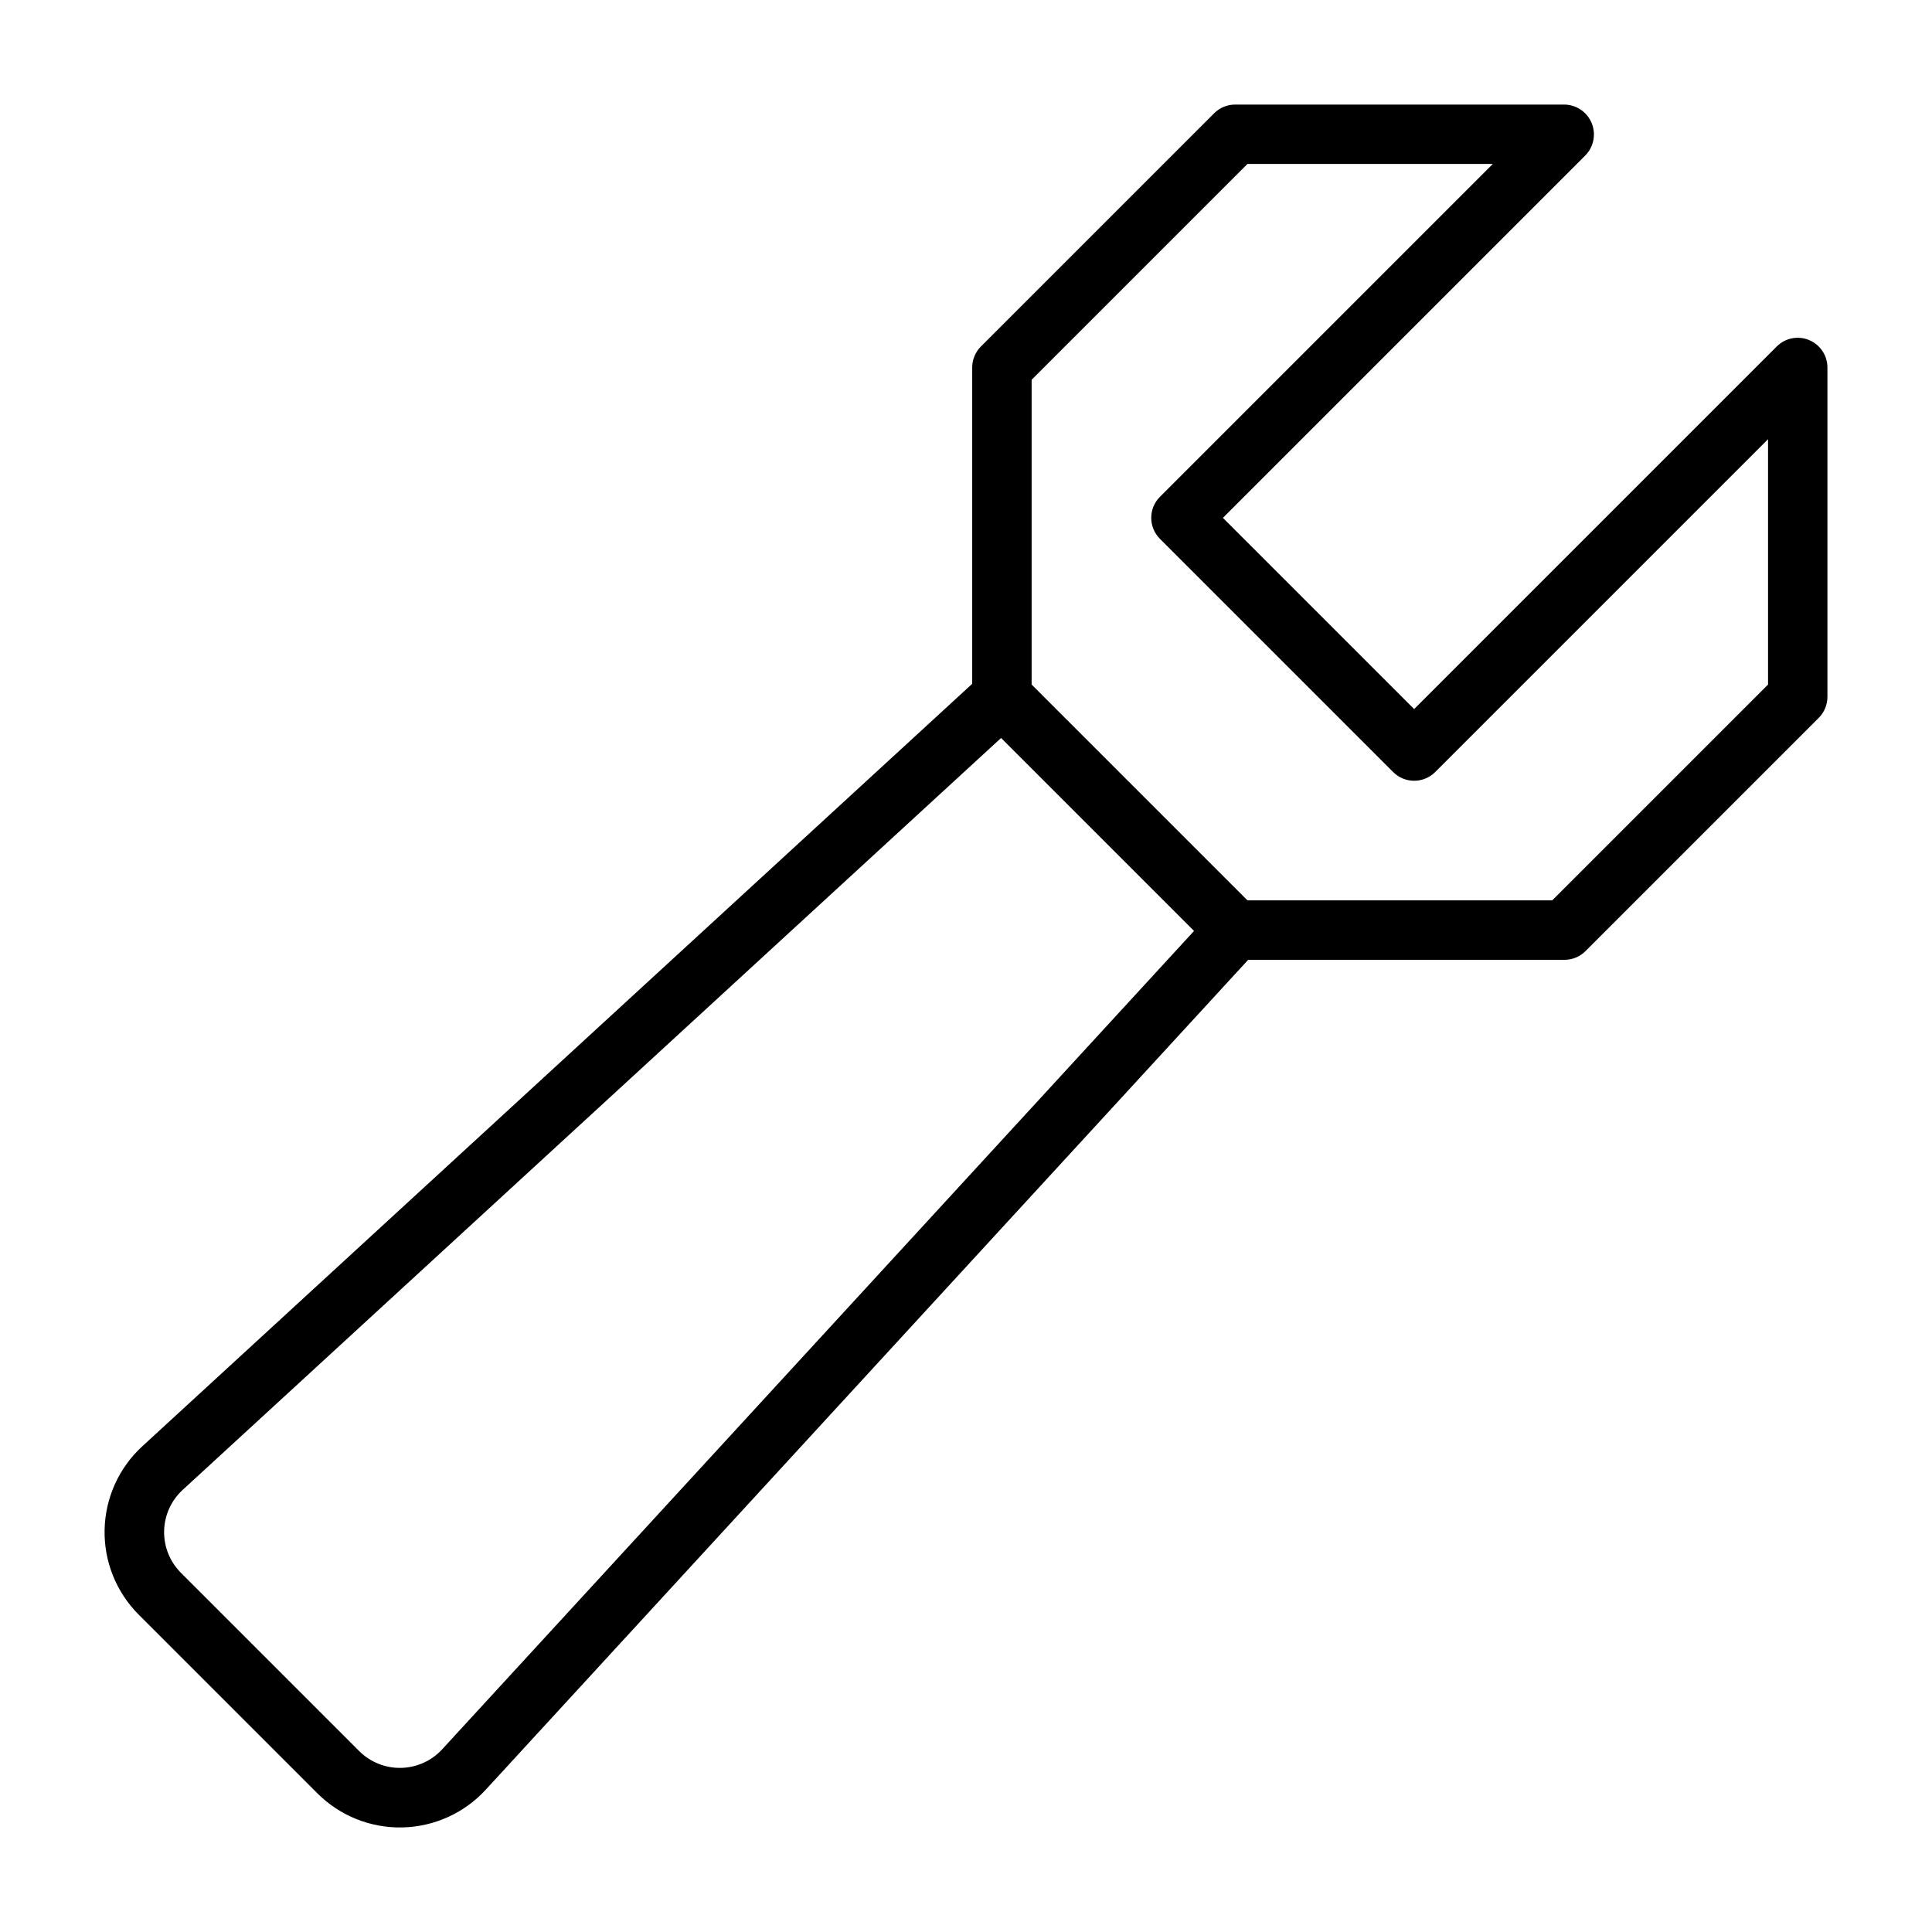 <?xml version="1.0" encoding="UTF-8"?>
<!-- Uploaded to: SVG Repo, www.svgrepo.com, Generator: SVG Repo Mixer Tools -->
<svg fill="#000000" width="800px" height="800px" version="1.1" viewBox="144 144 512 512" xmlns="http://www.w3.org/2000/svg">
 <path d="m623.43 234.12c-2.941-1.23-6.336-0.555-8.582 1.707l-96.086 96.086-50.676-50.676 96.086-96.086c2.199-2.269 2.84-5.629 1.633-8.547-1.211-2.922-4.039-4.844-7.199-4.891h-87.281c-2.09 0-4.09 0.828-5.566 2.305l-61.809 61.809c-1.477 1.477-2.305 3.477-2.305 5.566v83.824l-219.94 202.07c-6.199 5.699-9.809 13.684-9.984 22.102-0.18 8.422 3.086 16.551 9.039 22.508l47.348 47.348c5.957 5.957 14.086 9.223 22.508 9.043 8.422-0.18 16.406-3.785 22.105-9.988l202.06-219.94h83.824c2.09 0.004 4.094-0.828 5.566-2.305l61.809-61.809c1.477-1.473 2.305-3.473 2.309-5.559v-87.289c0-3.184-1.918-6.055-4.859-7.273zm-362.3 373.52c-2.809 3.023-6.719 4.781-10.844 4.867-4.125 0.09-8.109-1.5-11.043-4.402l-47.348-47.344c-2.902-2.934-4.488-6.918-4.402-11.043 0.09-4.125 1.848-8.039 4.875-10.844l216.93-199.3 51.133 51.137zm351.42-282.23-57.195 57.195h-80.766l-57.195-57.195v-80.766l57.195-57.195h65.023l-88.215 88.215c-3.074 3.074-3.074 8.059 0 11.133l61.809 61.809c3.074 3.07 8.055 3.07 11.129 0l88.215-88.215z"/>
</svg>
